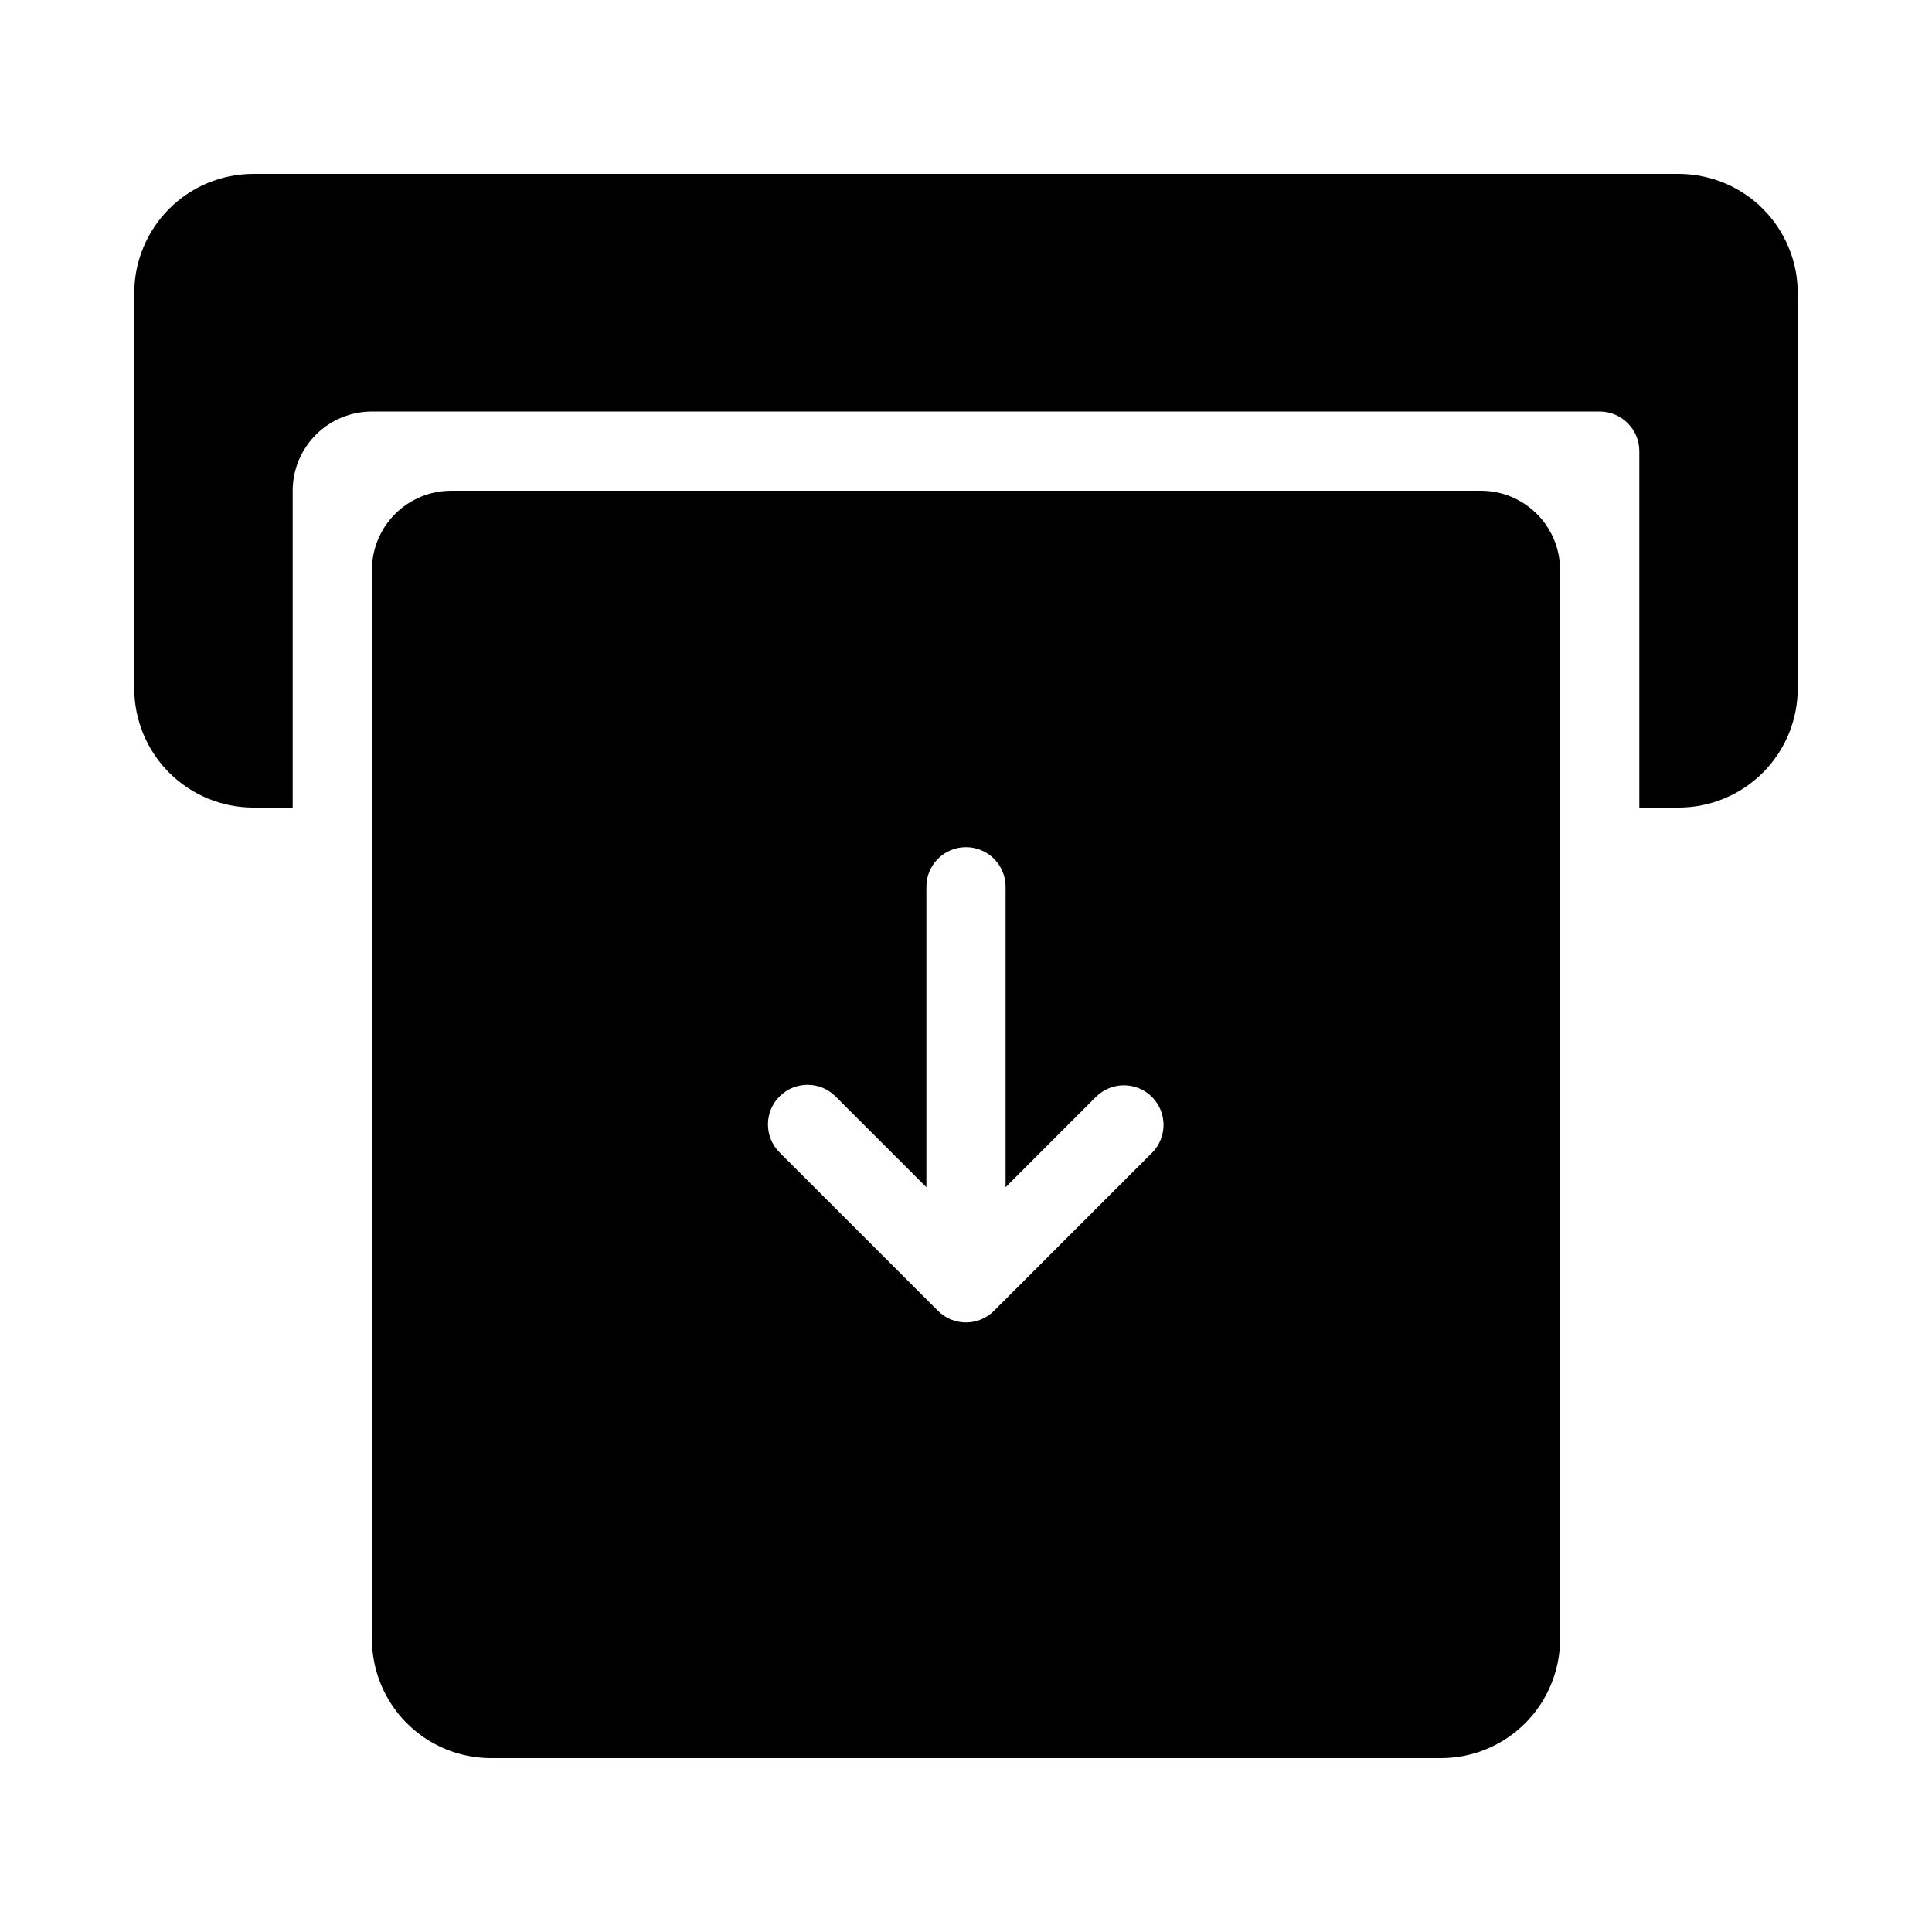 <?xml version="1.0" encoding="UTF-8"?>
<!-- Uploaded to: SVG Find, www.svgrepo.com, Generator: SVG Find Mixer Tools -->
<svg fill="#000000" width="800px" height="800px" version="1.1" viewBox="144 144 512 512" xmlns="http://www.w3.org/2000/svg">
 <g>
  <path d="m211.07 358.02h10.496v-83.969c0-5.566 2.211-10.906 6.148-14.844s9.277-6.148 14.844-6.148h325.38c1.402-0.004 2.785 0.281 4.074 0.828 2.519 1.07 4.523 3.074 5.594 5.594 0.551 1.289 0.832 2.676 0.828 4.074v94.465h10.496c8.344-0.027 16.34-3.352 22.238-9.25 5.902-5.902 9.227-13.895 9.25-22.238v-104.96c-0.023-8.344-3.348-16.34-9.25-22.238-5.898-5.898-13.895-9.227-22.238-9.25h-377.86c-8.344 0.023-16.34 3.352-22.238 9.25-5.898 5.898-9.227 13.895-9.25 22.238v104.96c0.023 8.344 3.352 16.336 9.25 22.238 5.898 5.898 13.895 9.223 22.238 9.25z"/>
  <path d="m525.95 609.92c8.344-0.023 16.34-3.348 22.238-9.25 5.902-5.898 9.227-13.895 9.25-22.238v-283.39c0-5.566-2.211-10.906-6.148-14.844-3.934-3.938-9.273-6.148-14.844-6.148h-272.89c-5.566 0-10.906 2.211-14.844 6.148s-6.148 9.277-6.148 14.844v283.39c0.023 8.344 3.352 16.34 9.25 22.238 5.898 5.902 13.895 9.227 22.238 9.25zm-175.36-175.36c4.098-4.098 10.742-4.098 14.84 0l24.07 24.066v-79.621c0-5.797 4.699-10.496 10.496-10.496s10.496 4.699 10.496 10.496v79.621l24.066-24.066c4.117-3.977 10.664-3.922 14.715 0.129 4.047 4.047 4.106 10.594 0.125 14.711l-41.984 41.984c-4.098 4.098-10.742 4.098-14.84 0l-41.984-41.984c-4.098-4.098-4.098-10.742 0-14.84z"/>
 </g>
</svg>